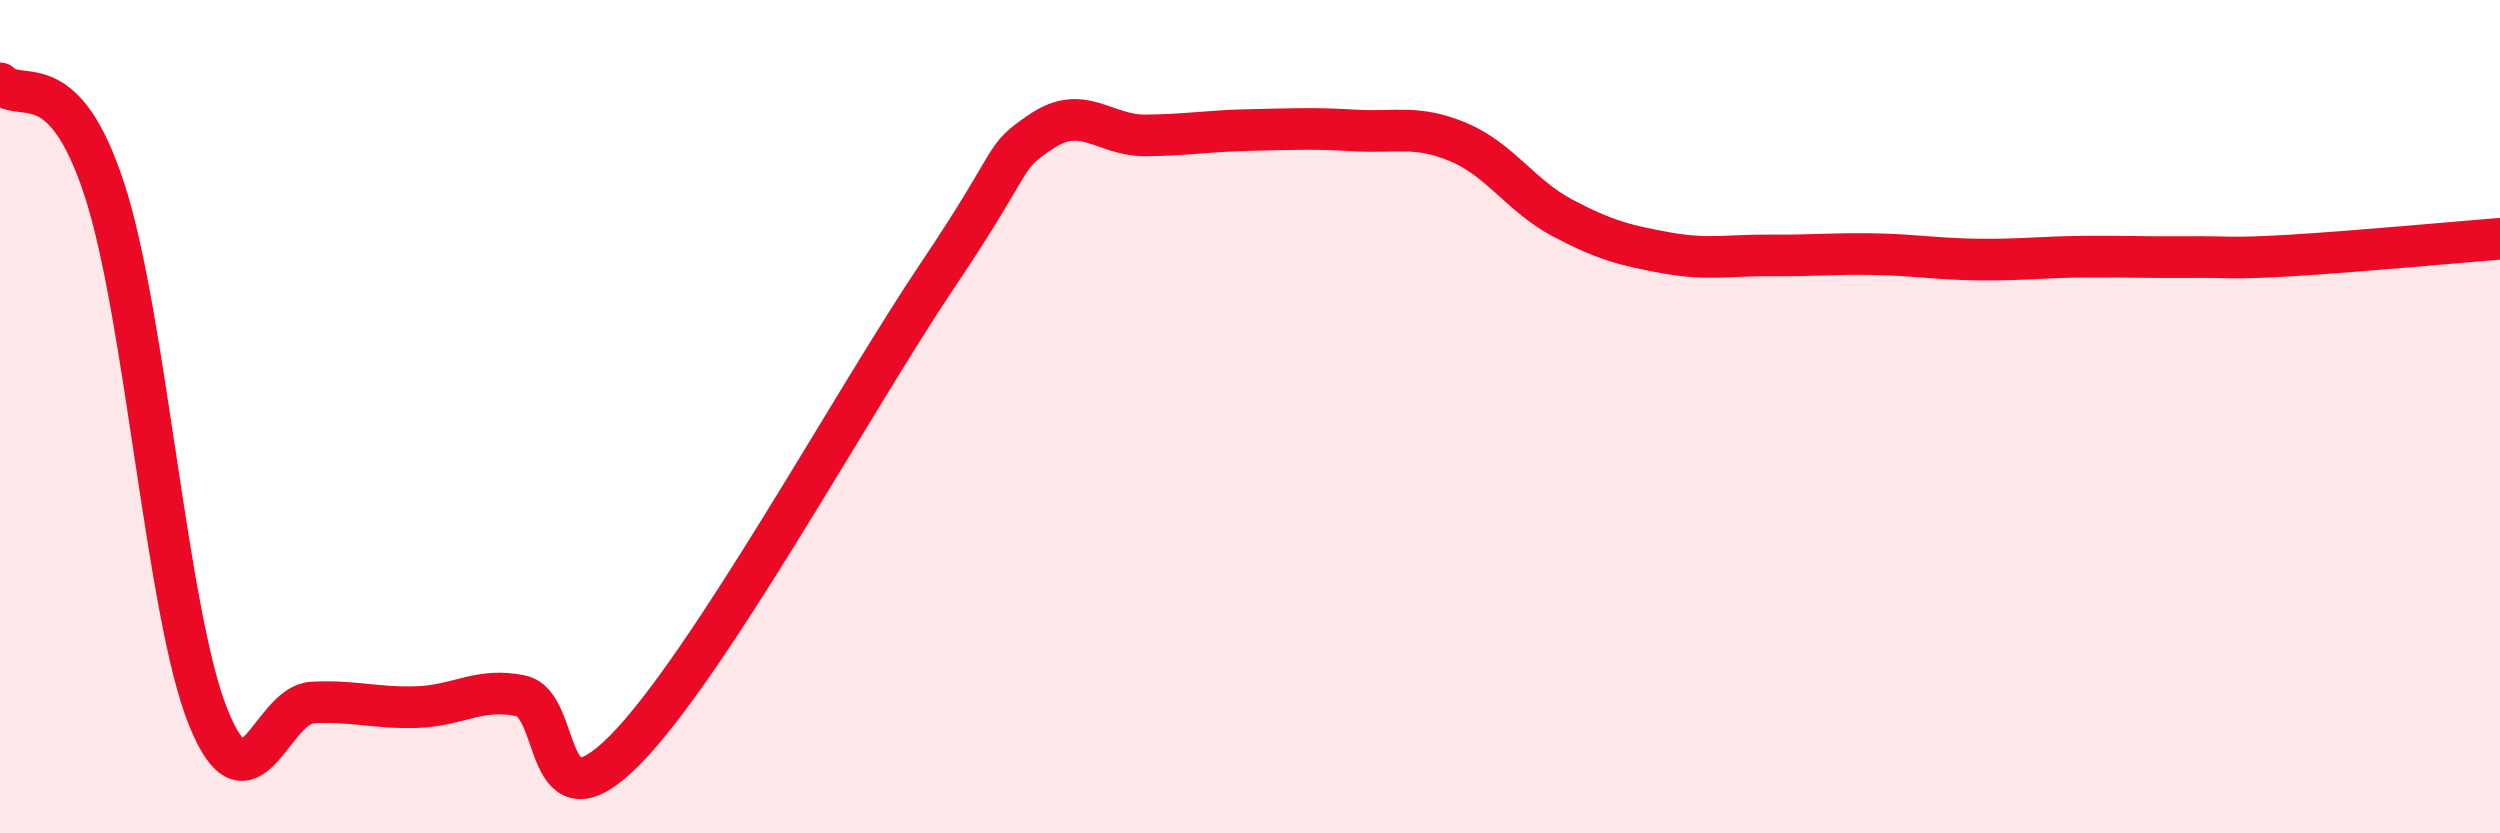 
    <svg width="60" height="20" viewBox="0 0 60 20" xmlns="http://www.w3.org/2000/svg">
      <path
        d="M 0,2 C 0.5,2.51 1.5,1.49 2.5,4.53 C 3.5,7.57 4,14.75 5,17.22 C 6,19.69 6.5,16.91 7.5,16.86 C 8.5,16.81 9,17 10,16.97 C 11,16.94 11.5,16.49 12.5,16.7 C 13.5,16.91 13,20.02 15,18 C 17,15.98 20.5,9.58 22.5,6.61 C 24.5,3.64 24,3.82 25,3.15 C 26,2.48 26.5,3.26 27.5,3.25 C 28.5,3.24 29,3.14 30,3.12 C 31,3.1 31.5,3.07 32.5,3.13 C 33.5,3.19 34,2.99 35,3.41 C 36,3.83 36.5,4.7 37.5,5.23 C 38.5,5.76 39,5.89 40,6.07 C 41,6.25 41.5,6.12 42.5,6.13 C 43.5,6.14 44,6.08 45,6.1 C 46,6.12 46.5,6.22 47.5,6.23 C 48.5,6.24 49,6.17 50,6.16 C 51,6.15 51.5,6.18 52.5,6.17 C 53.5,6.16 53.5,6.22 55,6.13 C 56.5,6.04 59,5.81 60,5.73L60 20L0 20Z"
        fill="#EB0A25"
        opacity="0.1"
        stroke-linecap="round"
        stroke-linejoin="round"
      />
      <path
        d="M 0,2 C 0.5,2.51 1.5,1.49 2.5,4.53 C 3.5,7.57 4,14.75 5,17.22 C 6,19.69 6.5,16.91 7.5,16.86 C 8.5,16.81 9,17 10,16.97 C 11,16.94 11.5,16.49 12.5,16.7 C 13.5,16.91 13,20.02 15,18 C 17,15.98 20.5,9.58 22.5,6.61 C 24.5,3.64 24,3.82 25,3.15 C 26,2.48 26.5,3.26 27.5,3.25 C 28.5,3.24 29,3.14 30,3.12 C 31,3.1 31.5,3.07 32.5,3.13 C 33.5,3.19 34,2.99 35,3.41 C 36,3.83 36.5,4.7 37.5,5.23 C 38.5,5.76 39,5.89 40,6.07 C 41,6.25 41.5,6.12 42.5,6.13 C 43.5,6.14 44,6.08 45,6.1 C 46,6.12 46.5,6.22 47.5,6.23 C 48.5,6.24 49,6.17 50,6.16 C 51,6.15 51.5,6.18 52.5,6.17 C 53.5,6.16 53.5,6.22 55,6.13 C 56.5,6.04 59,5.81 60,5.73"
        stroke="#EB0A25"
        stroke-width="1"
        fill="none"
        stroke-linecap="round"
        stroke-linejoin="round"
      />
    </svg>
  